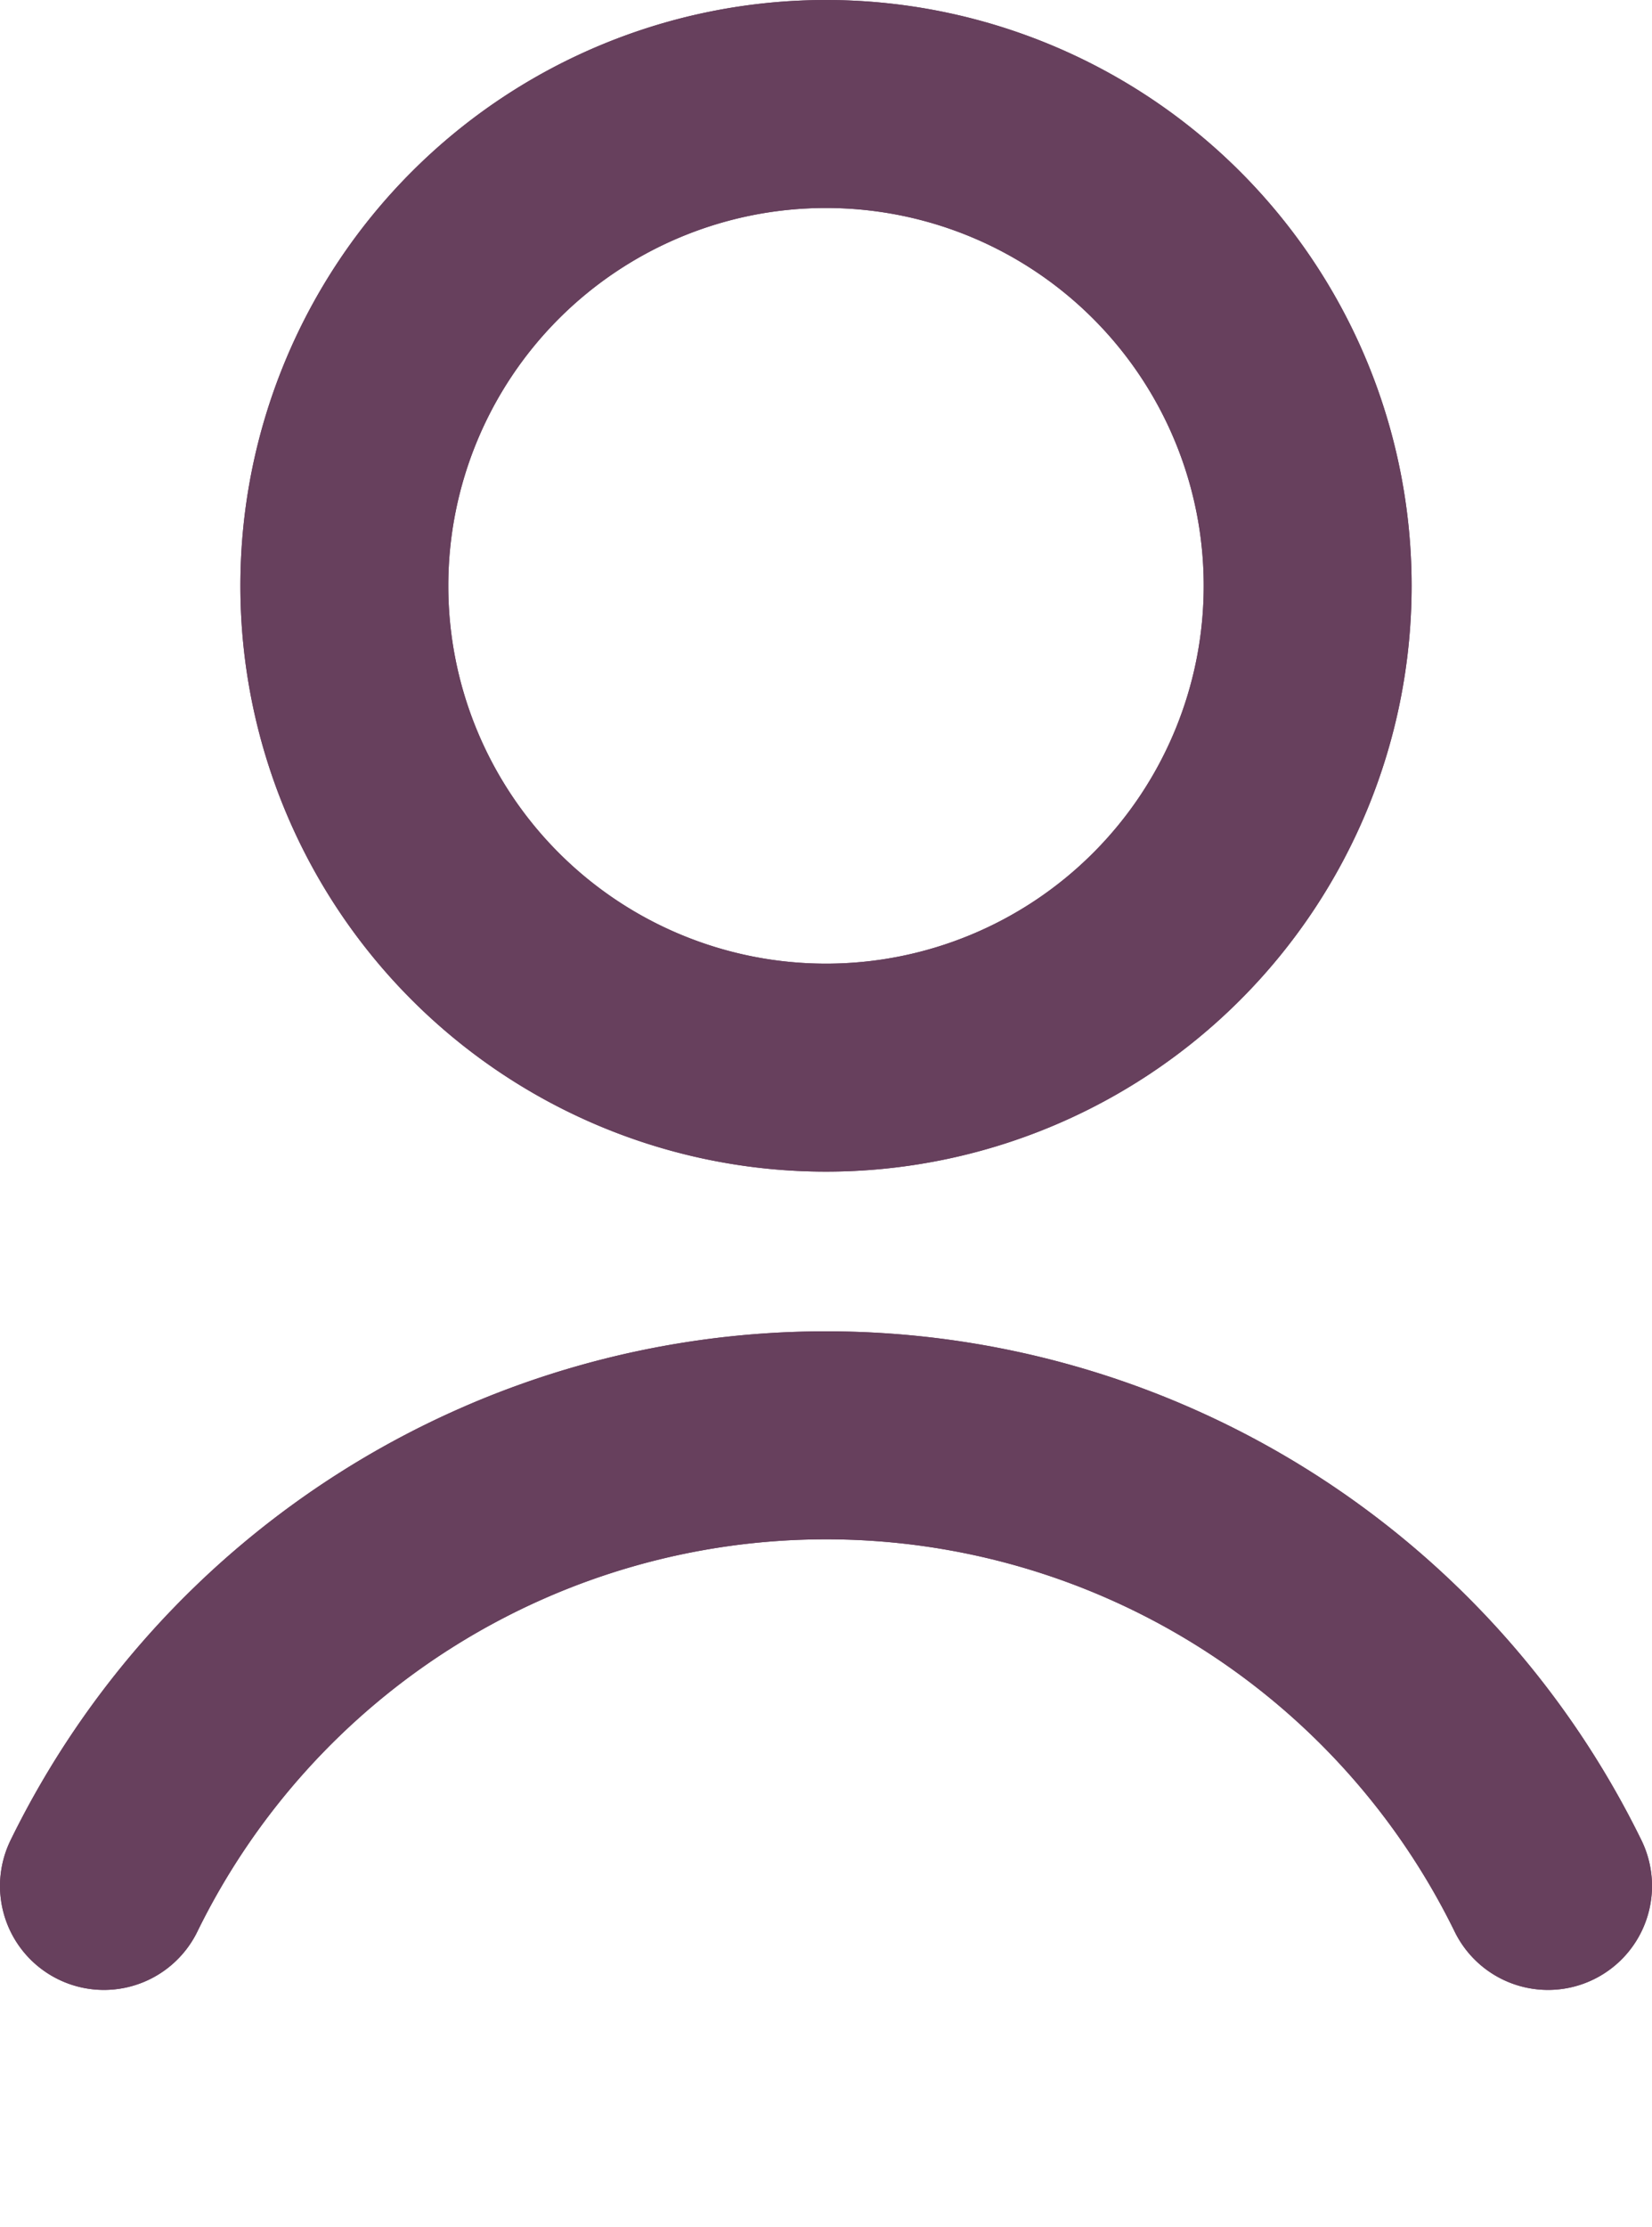<svg xmlns="http://www.w3.org/2000/svg" xmlns:xlink="http://www.w3.org/1999/xlink" width="47.674" height="64.25" viewBox="0 0 47.674 64.25">
  <defs>
    <clipPath id="clip-path">
      <rect id="Rectangle_284" data-name="Rectangle 284" width="47.674" height="64.25" transform="translate(0 0)" fill="none" stroke="#67405d" stroke-width="1"/>
    </clipPath>
  </defs>
  <g id="Group_430" data-name="Group 430" transform="translate(0 0)">
    <g id="Group_428" data-name="Group 428" clip-path="url(#clip-path)">
      <path id="Path_3375" data-name="Path 3375" d="M37.737,16.9A13.9,13.9,0,1,1,23.837,3,13.9,13.9,0,0,1,37.737,16.9Z" fill="none" stroke="#67405d" stroke-linecap="round" stroke-linejoin="round" stroke-width="6"/>
      <path id="Path_3376" data-name="Path 3376" d="M44.674,54.406A23.2,23.2,0,0,0,3,54.406" fill="none" stroke="#67405d" stroke-linecap="round" stroke-linejoin="round" stroke-width="6"/>
      <path id="Path_3377" data-name="Path 3377" d="M37.737,16.9A13.9,13.9,0,1,1,23.837,3,13.9,13.9,0,0,1,37.737,16.9Z" fill="none" stroke="#67405d" stroke-linecap="round" stroke-linejoin="round" stroke-width="6"/>
      <path id="Path_3378" data-name="Path 3378" d="M44.674,54.406A23.2,23.2,0,0,0,3,54.406" fill="none" stroke="#67405d" stroke-linecap="round" stroke-linejoin="round" stroke-width="6"/>
    </g>
  </g>
</svg>

